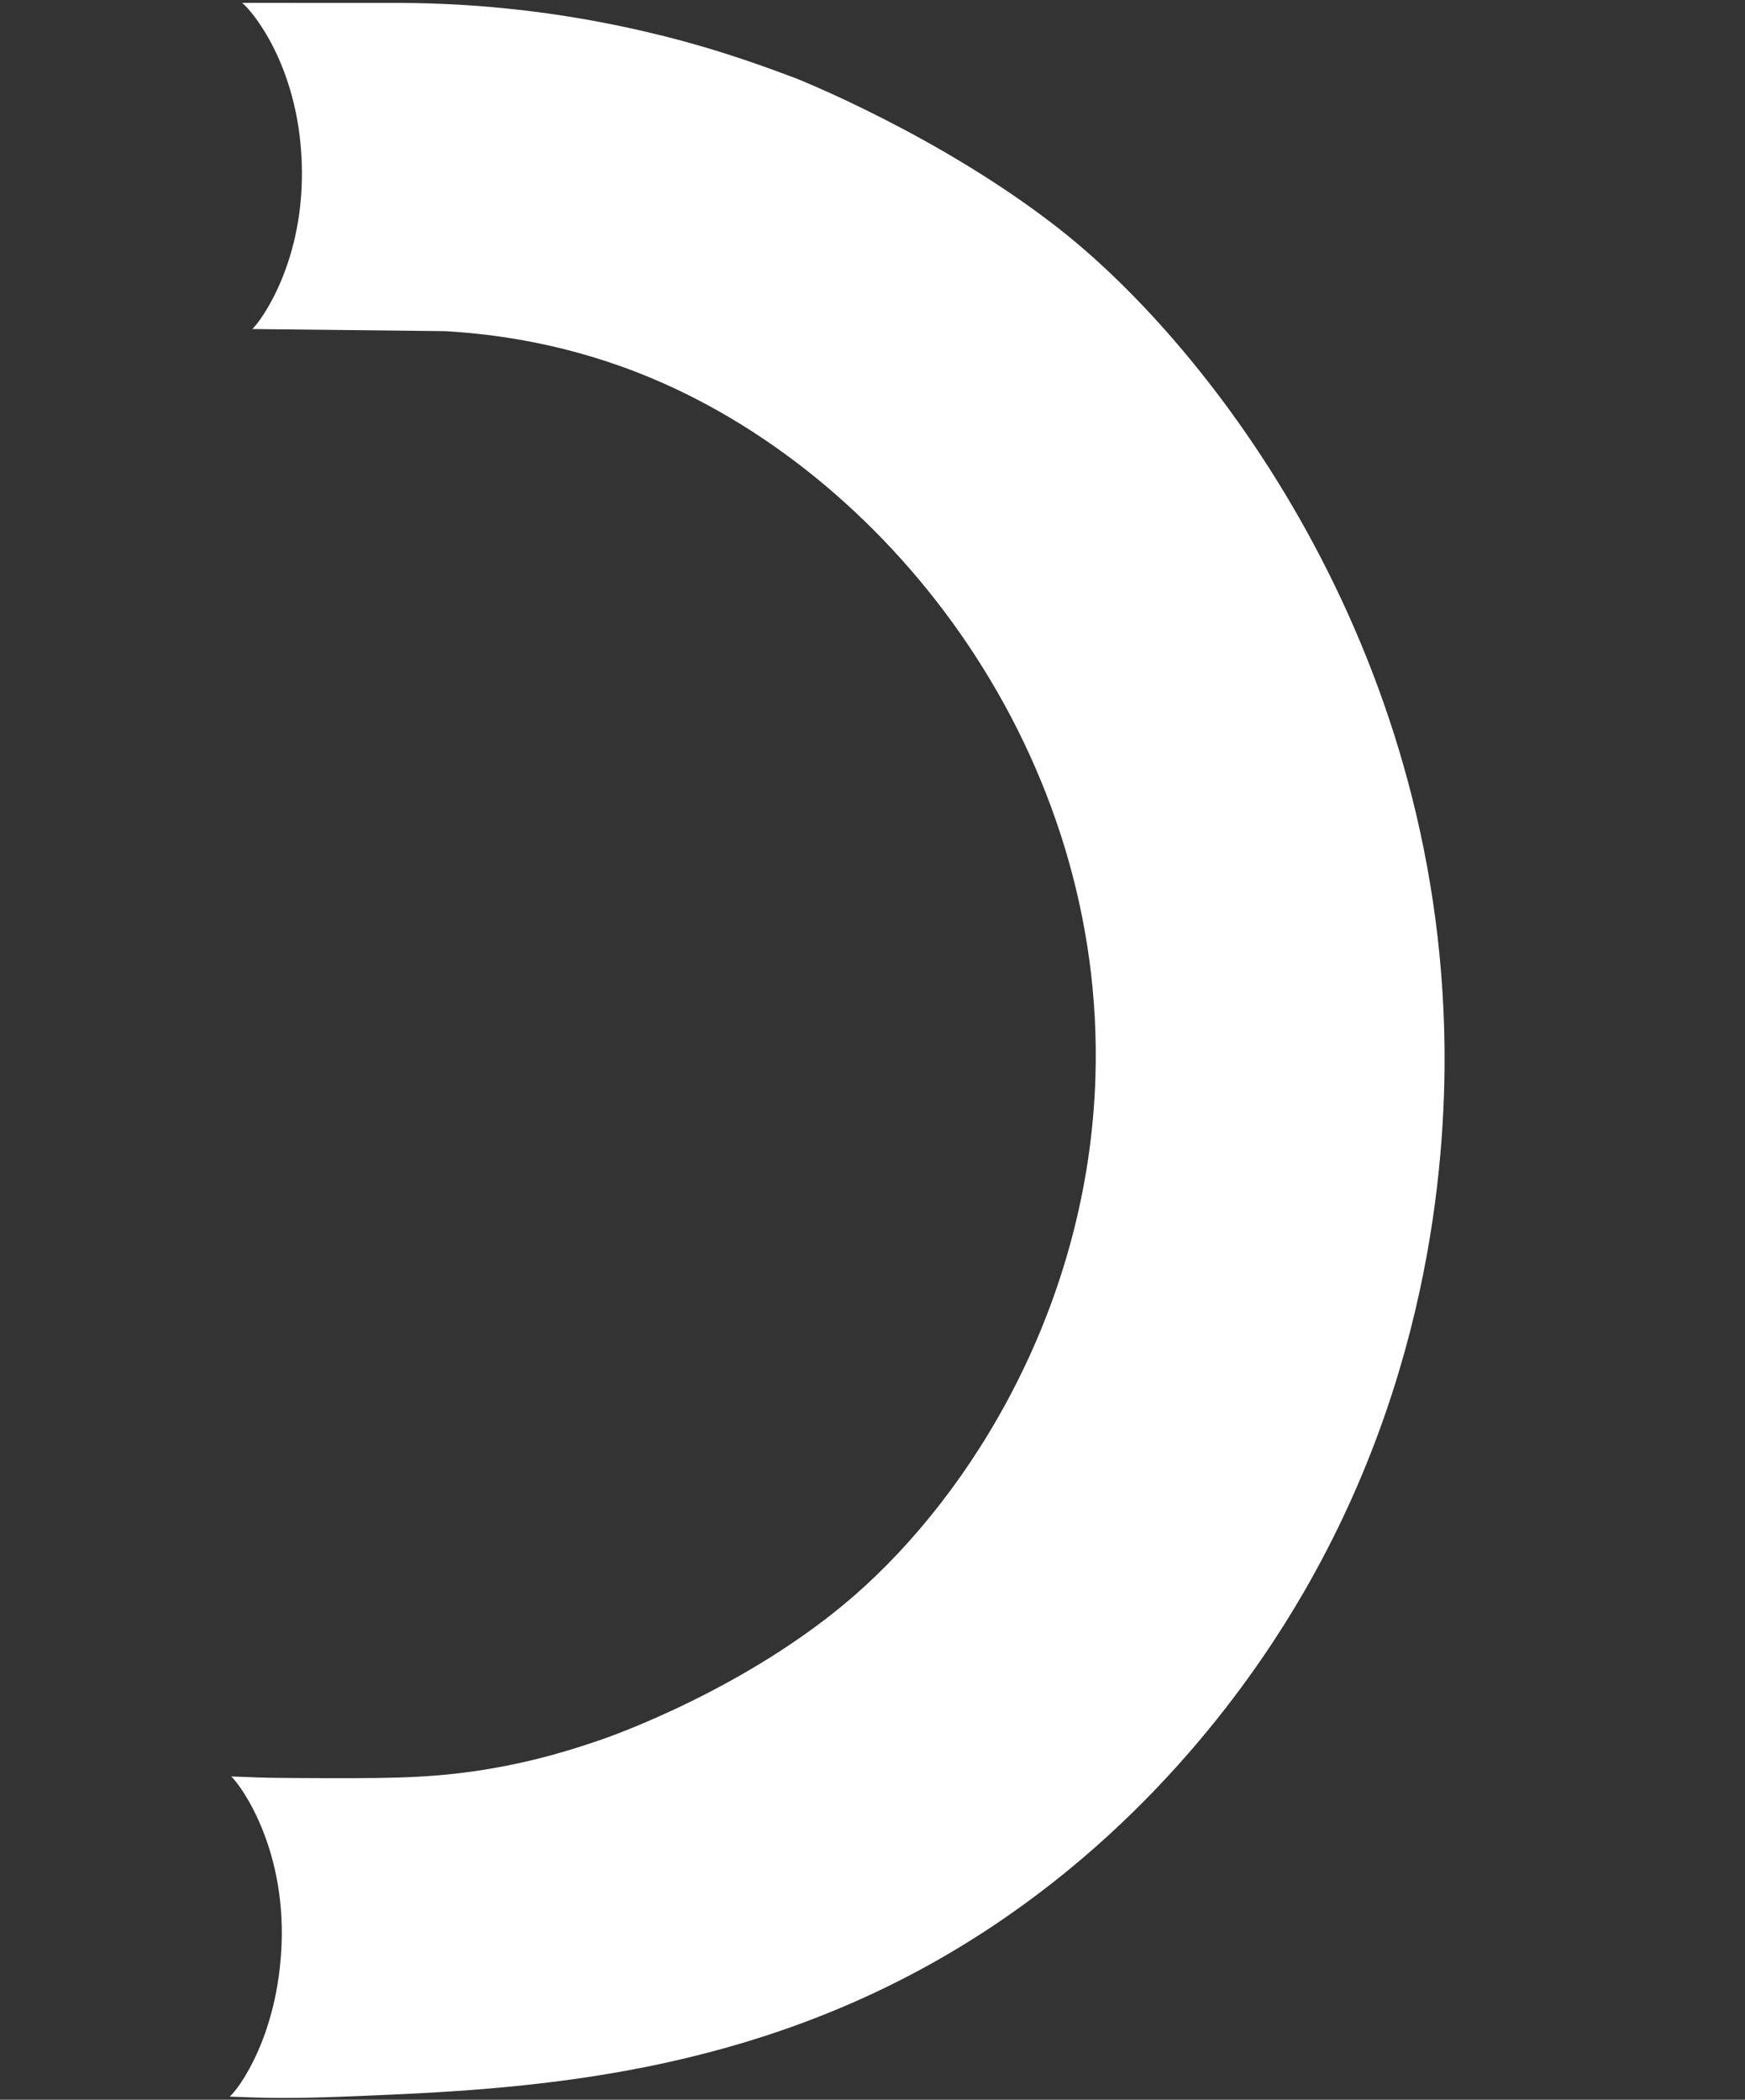<?xml version="1.0" encoding="UTF-8"?> <svg xmlns="http://www.w3.org/2000/svg" width="290" height="349" viewBox="0 0 290 349" fill="none"><rect x="0" y="0" width="290" height="349" fill="#333333" stroke="none"/><path d="M176.252 38.21C156.222 22.45 132.172 12.98 132.172 12.98C128.642 11.68 120.662 8.57 109.932 5.9C91.582 1.33 75.802 0.41 64.612 0.49C55.312 0.49 49.542 0.49 40.242 0.48C41.672 1.57 49.532 10.62 50.142 26.9C50.772 43.48 43.222 53.55 41.922 54.69C53.762 54.81 62.072 54.92 73.912 55.04C82.582 55.53 94.912 57.23 108.402 62.91C148.752 79.88 183.682 125.67 182.052 178.97C180.892 216.88 161.562 248.2 141.842 265.32C124.172 280.66 101.612 288.57 99.952 289.14C95.852 290.54 88.712 292.95 79.012 294.37C70.392 295.63 63.272 295.6 49.012 295.53C43.142 295.5 41.802 295.38 38.422 295.27C39.842 296.53 47.462 306.75 46.792 323.25C46.172 338.34 39.732 347.14 38.172 348.48C43.572 348.69 47.832 348.85 57.192 348.48C83.512 347.44 118.452 346.07 153.112 327.29C185.682 309.64 204.712 283.83 213.352 270.13C237.542 231.77 240.262 193.35 240.062 174.12C239.372 107.01 200.902 57.62 176.262 38.23L176.252 38.21Z" fill="white"></path></svg> 